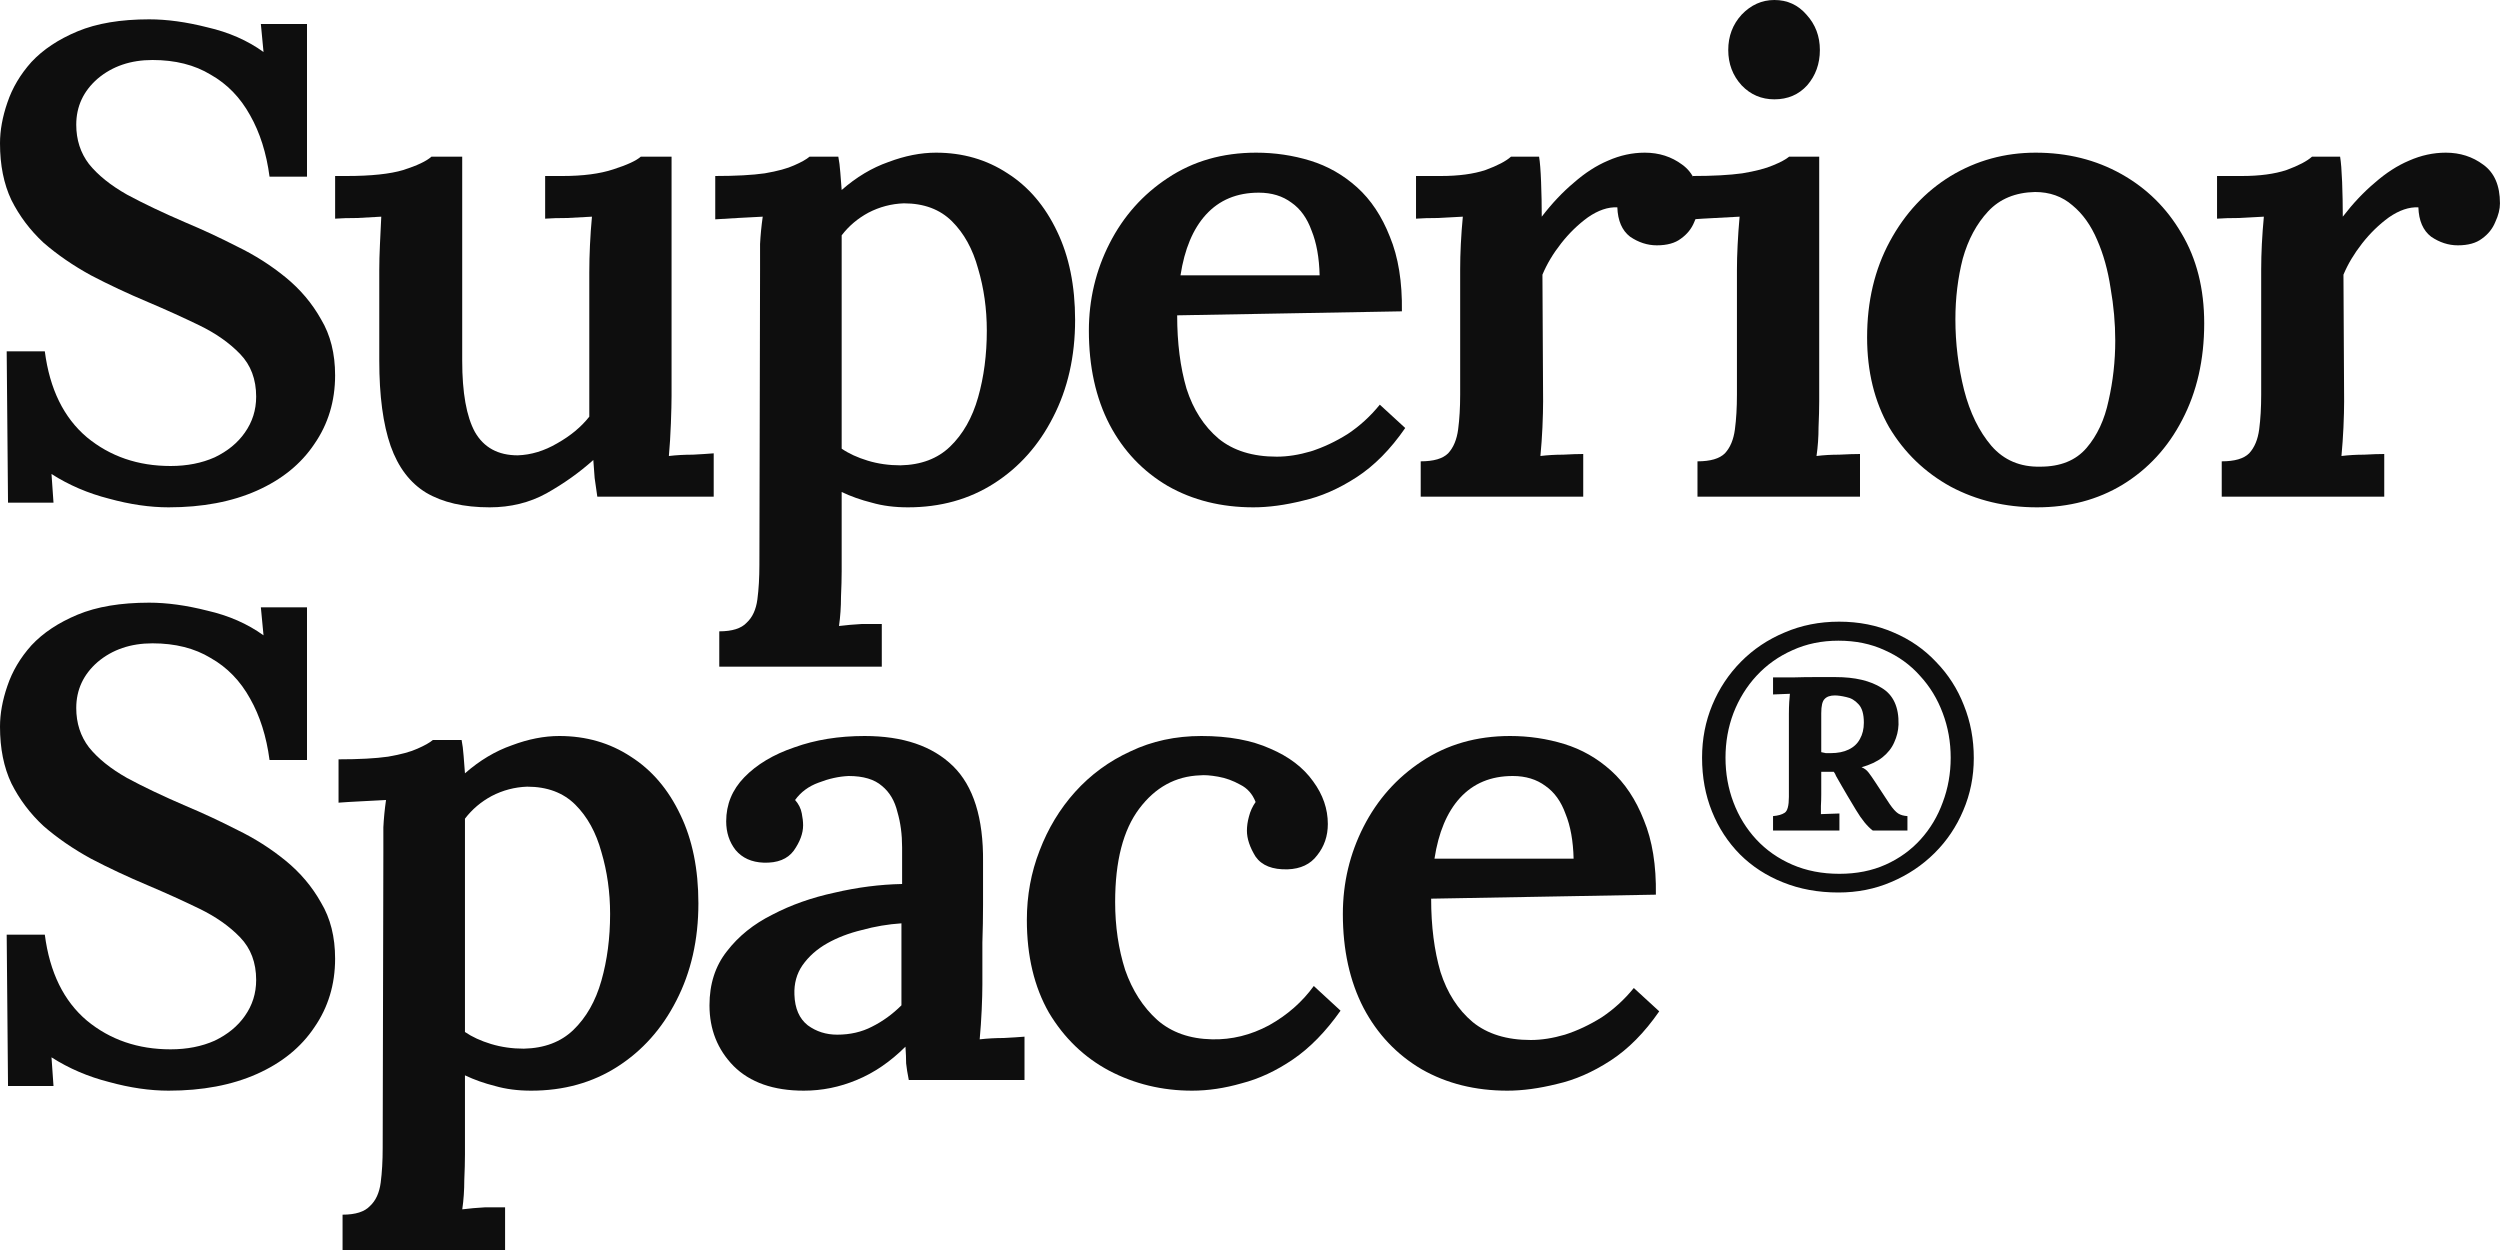 <svg width="120" height="60" viewBox="0 0 120 60" fill="none" xmlns="http://www.w3.org/2000/svg">
<path d="M88.244 42.84C87.272 42.84 86.385 42.677 85.582 42.352C84.79 42.037 84.103 41.591 83.522 41.014C82.941 40.427 82.492 39.739 82.175 38.952C81.858 38.166 81.699 37.305 81.699 36.371C81.699 35.469 81.863 34.624 82.191 33.837C82.518 33.05 82.978 32.358 83.569 31.76C84.161 31.162 84.858 30.695 85.661 30.359C86.464 30.013 87.336 29.84 88.276 29.84C89.227 29.84 90.099 30.013 90.891 30.359C91.683 30.695 92.365 31.167 92.935 31.776C93.516 32.374 93.96 33.066 94.266 33.853C94.584 34.64 94.742 35.485 94.742 36.387C94.742 37.279 94.573 38.118 94.235 38.905C93.907 39.682 93.448 40.364 92.856 40.951C92.264 41.539 91.572 42.001 90.78 42.336C89.998 42.672 89.153 42.84 88.244 42.84ZM88.292 41.943C89.116 41.943 89.856 41.796 90.511 41.502C91.166 41.208 91.726 40.804 92.191 40.29C92.655 39.776 93.009 39.183 93.252 38.512C93.506 37.84 93.633 37.127 93.633 36.371C93.633 35.616 93.506 34.902 93.252 34.231C92.999 33.549 92.634 32.951 92.159 32.437C91.694 31.912 91.129 31.503 90.463 31.209C89.808 30.905 89.068 30.753 88.244 30.753C87.441 30.753 86.707 30.905 86.041 31.209C85.376 31.503 84.8 31.912 84.314 32.437C83.839 32.951 83.469 33.549 83.205 34.231C82.951 34.902 82.824 35.616 82.824 36.371C82.824 37.127 82.951 37.84 83.205 38.512C83.458 39.183 83.823 39.776 84.298 40.29C84.774 40.804 85.35 41.208 86.026 41.502C86.702 41.796 87.457 41.943 88.292 41.943ZM85.106 39.865V39.173C85.35 39.152 85.534 39.099 85.661 39.015C85.799 38.931 85.867 38.674 85.867 38.244V34.262C85.867 34.053 85.873 33.864 85.883 33.696C85.894 33.517 85.904 33.386 85.915 33.302L85.106 33.334V32.515C85.445 32.515 85.777 32.515 86.105 32.515C86.443 32.505 86.776 32.5 87.103 32.5C87.441 32.5 87.774 32.5 88.102 32.5C89.031 32.5 89.771 32.673 90.32 33.019C90.88 33.355 91.15 33.942 91.129 34.782C91.118 35.075 91.049 35.359 90.923 35.632C90.806 35.904 90.616 36.146 90.352 36.356C90.099 36.555 89.766 36.712 89.354 36.828C89.491 36.88 89.607 36.969 89.702 37.095C89.797 37.221 89.892 37.358 89.988 37.505C90.305 37.987 90.542 38.349 90.701 38.59C90.859 38.821 90.997 38.973 91.113 39.047C91.229 39.12 91.377 39.162 91.557 39.173V39.865H89.892C89.766 39.771 89.634 39.64 89.496 39.472C89.359 39.304 89.222 39.105 89.084 38.874C88.767 38.349 88.54 37.966 88.403 37.725C88.266 37.483 88.176 37.326 88.133 37.253C88.102 37.169 88.065 37.1 88.022 37.048C87.917 37.048 87.817 37.048 87.721 37.048C87.637 37.048 87.537 37.048 87.42 37.048V38.118C87.42 38.307 87.415 38.496 87.404 38.685C87.404 38.863 87.404 38.994 87.404 39.078L88.292 39.047V39.865H85.106ZM87.864 36.151C88.213 36.151 88.503 36.093 88.736 35.978C88.979 35.862 89.158 35.695 89.275 35.474C89.401 35.254 89.465 34.992 89.465 34.687C89.465 34.278 89.38 33.984 89.211 33.806C89.042 33.617 88.847 33.502 88.625 33.46C88.403 33.407 88.218 33.381 88.07 33.381C87.848 33.381 87.684 33.439 87.579 33.554C87.473 33.659 87.42 33.885 87.42 34.231V36.104C87.505 36.125 87.579 36.141 87.642 36.151C87.706 36.151 87.779 36.151 87.864 36.151Z" fill="#0E0E0E"/>
<path d="M72.355 52.352C70.814 52.352 69.444 52.011 68.245 51.328C67.047 50.624 66.116 49.642 65.452 48.384C64.789 47.104 64.457 45.6 64.457 43.872C64.457 42.379 64.789 40.981 65.452 39.68C66.116 38.379 67.047 37.333 68.245 36.544C69.465 35.733 70.878 35.328 72.483 35.328C73.382 35.328 74.249 35.456 75.084 35.712C75.919 35.968 76.668 36.395 77.331 36.992C77.995 37.589 78.519 38.379 78.904 39.36C79.311 40.341 79.504 41.536 79.482 42.944L68.695 43.136C68.695 44.459 68.845 45.632 69.144 46.656C69.465 47.659 69.979 48.459 70.685 49.056C71.392 49.632 72.323 49.92 73.479 49.92C73.992 49.92 74.538 49.834 75.116 49.664C75.715 49.472 76.304 49.194 76.882 48.832C77.46 48.448 77.973 47.978 78.423 47.424L79.643 48.544C78.936 49.568 78.155 50.357 77.299 50.912C76.443 51.467 75.587 51.84 74.731 52.032C73.875 52.245 73.083 52.352 72.355 52.352ZM68.855 41.216H75.533C75.512 40.362 75.383 39.648 75.148 39.072C74.934 38.474 74.613 38.026 74.185 37.728C73.757 37.408 73.233 37.248 72.612 37.248C71.563 37.248 70.718 37.6 70.075 38.304C69.455 38.986 69.048 39.957 68.855 41.216Z" fill="#0E0E0E"/>
<path d="M57.219 52.352C55.785 52.352 54.458 52.032 53.238 51.392C52.039 50.752 51.076 49.824 50.349 48.608C49.642 47.371 49.289 45.888 49.289 44.16C49.289 42.986 49.492 41.877 49.899 40.832C50.306 39.765 50.873 38.827 51.601 38.016C52.35 37.184 53.238 36.533 54.265 36.064C55.293 35.573 56.427 35.328 57.669 35.328C58.974 35.328 60.076 35.531 60.975 35.936C61.874 36.32 62.559 36.843 63.03 37.504C63.501 38.144 63.736 38.827 63.736 39.552C63.736 40.128 63.565 40.629 63.223 41.056C62.902 41.483 62.431 41.706 61.81 41.728C61.082 41.749 60.569 41.547 60.269 41.12C59.991 40.672 59.852 40.256 59.852 39.872C59.852 39.658 59.884 39.434 59.948 39.2C60.012 38.944 60.119 38.709 60.269 38.496C60.119 38.112 59.873 37.834 59.531 37.664C59.188 37.472 58.835 37.344 58.471 37.28C58.107 37.216 57.818 37.194 57.604 37.216C56.427 37.258 55.453 37.792 54.683 38.816C53.912 39.84 53.527 41.333 53.527 43.296C53.527 44.469 53.688 45.557 54.008 46.56C54.351 47.541 54.865 48.341 55.55 48.96C56.234 49.557 57.112 49.867 58.182 49.888C59.124 49.909 60.034 49.685 60.911 49.216C61.789 48.725 62.506 48.096 63.062 47.328L64.346 48.512C63.64 49.514 62.88 50.293 62.067 50.848C61.254 51.403 60.43 51.786 59.595 52C58.782 52.234 57.99 52.352 57.219 52.352Z" fill="#0E0E0E"/>
<path d="M43.622 51.84C43.558 51.52 43.515 51.253 43.494 51.04C43.494 50.805 43.483 50.539 43.462 50.24C42.734 50.965 41.953 51.498 41.118 51.84C40.304 52.181 39.459 52.352 38.581 52.352C37.126 52.352 36.002 51.957 35.211 51.168C34.44 50.379 34.055 49.408 34.055 48.256C34.055 47.232 34.333 46.368 34.889 45.664C35.446 44.938 36.174 44.352 37.073 43.904C37.971 43.434 38.967 43.083 40.058 42.848C41.15 42.592 42.231 42.453 43.301 42.432V40.672C43.301 40.053 43.226 39.488 43.076 38.976C42.948 38.443 42.702 38.026 42.338 37.728C41.974 37.408 41.439 37.248 40.733 37.248C40.262 37.269 39.78 37.376 39.288 37.568C38.817 37.739 38.442 38.016 38.164 38.4C38.335 38.592 38.442 38.805 38.485 39.04C38.528 39.253 38.549 39.445 38.549 39.616C38.549 40 38.4 40.405 38.1 40.832C37.8 41.237 37.319 41.429 36.655 41.408C36.077 41.386 35.628 41.184 35.307 40.8C35.007 40.416 34.857 39.957 34.857 39.424C34.857 38.613 35.146 37.909 35.724 37.312C36.324 36.693 37.126 36.213 38.132 35.872C39.138 35.509 40.262 35.328 41.503 35.328C43.344 35.328 44.756 35.808 45.741 36.768C46.725 37.728 47.207 39.264 47.186 41.376C47.186 42.123 47.186 42.805 47.186 43.424C47.186 44.021 47.175 44.629 47.154 45.248C47.154 45.845 47.154 46.517 47.154 47.264C47.154 47.584 47.143 47.989 47.121 48.48C47.1 48.949 47.068 49.419 47.025 49.888C47.41 49.845 47.796 49.824 48.181 49.824C48.588 49.803 48.919 49.781 49.176 49.76V51.84H43.622ZM43.269 44.32C42.627 44.362 41.995 44.469 41.375 44.64C40.754 44.789 40.197 45.002 39.705 45.28C39.213 45.557 38.817 45.909 38.517 46.336C38.239 46.741 38.111 47.211 38.132 47.744C38.154 48.405 38.367 48.896 38.774 49.216C39.181 49.514 39.652 49.664 40.187 49.664C40.807 49.664 41.364 49.536 41.856 49.28C42.37 49.024 42.841 48.682 43.269 48.256C43.269 48.042 43.269 47.819 43.269 47.584C43.269 47.349 43.269 47.114 43.269 46.88C43.269 46.581 43.269 46.208 43.269 45.76C43.269 45.312 43.269 44.832 43.269 44.32Z" fill="#0E0E0E"/>
<path d="M16.443 60V58.304C17.063 58.304 17.502 58.165 17.759 57.888C18.037 57.632 18.208 57.258 18.273 56.768C18.337 56.277 18.369 55.722 18.369 55.104L18.401 40.928C18.401 40.544 18.401 40.139 18.401 39.712C18.422 39.285 18.465 38.848 18.529 38.4C18.166 38.421 17.759 38.443 17.309 38.464C16.881 38.485 16.528 38.507 16.25 38.528V36.448C17.235 36.448 18.026 36.405 18.626 36.32C19.247 36.213 19.717 36.085 20.038 35.936C20.381 35.786 20.627 35.648 20.777 35.52H22.157C22.2 35.733 22.232 35.989 22.254 36.288C22.275 36.587 22.297 36.864 22.318 37.12C23.024 36.501 23.773 36.053 24.565 35.776C25.357 35.477 26.117 35.328 26.845 35.328C28.129 35.328 29.274 35.658 30.28 36.32C31.286 36.96 32.078 37.888 32.656 39.104C33.234 40.298 33.523 41.717 33.523 43.36C33.523 45.109 33.169 46.666 32.463 48.032C31.778 49.376 30.837 50.432 29.638 51.2C28.439 51.968 27.059 52.352 25.496 52.352C24.854 52.352 24.276 52.277 23.763 52.128C23.249 52 22.767 51.829 22.318 51.616V55.424C22.318 55.765 22.307 56.17 22.286 56.64C22.286 57.13 22.254 57.6 22.189 58.048C22.532 58.005 22.896 57.973 23.281 57.952C23.666 57.952 23.987 57.952 24.244 57.952V60H16.443ZM25.143 50.336C26.128 50.315 26.92 50.016 27.519 49.44C28.14 48.843 28.589 48.053 28.867 47.072C29.146 46.09 29.285 45.024 29.285 43.872C29.285 42.827 29.146 41.834 28.867 40.896C28.61 39.957 28.193 39.2 27.615 38.624C27.037 38.048 26.267 37.76 25.304 37.76C24.704 37.781 24.137 37.931 23.602 38.208C23.088 38.485 22.66 38.848 22.318 39.296C22.318 39.765 22.318 40.245 22.318 40.736C22.318 41.227 22.318 41.749 22.318 42.304C22.318 42.858 22.318 43.488 22.318 44.192C22.318 44.874 22.318 45.653 22.318 46.528C22.318 47.403 22.318 48.405 22.318 49.536C22.66 49.77 23.078 49.962 23.57 50.112C24.062 50.261 24.587 50.336 25.143 50.336Z" fill="#0E0E0E"/>
<path d="M12.938 36.48C12.789 35.349 12.478 34.368 12.007 33.536C11.537 32.683 10.905 32.032 10.113 31.584C9.343 31.115 8.412 30.88 7.32 30.88C6.271 30.88 5.394 31.179 4.687 31.776C4.002 32.373 3.66 33.109 3.66 33.984C3.66 34.709 3.863 35.339 4.27 35.872C4.698 36.405 5.308 36.896 6.1 37.344C6.892 37.771 7.834 38.219 8.925 38.688C9.739 39.029 10.563 39.413 11.397 39.84C12.232 40.245 13.003 40.736 13.709 41.312C14.415 41.888 14.982 42.56 15.411 43.328C15.86 44.075 16.085 44.971 16.085 46.016C16.085 47.253 15.753 48.352 15.089 49.312C14.447 50.272 13.527 51.019 12.328 51.552C11.13 52.085 9.717 52.352 8.091 52.352C7.192 52.352 6.239 52.213 5.233 51.936C4.227 51.68 3.307 51.285 2.472 50.752L2.568 52.128H0.385L0.321 44.864H2.151C2.386 46.677 3.061 48.053 4.174 48.992C5.287 49.909 6.624 50.368 8.187 50.368C8.979 50.368 9.685 50.229 10.306 49.952C10.927 49.653 11.408 49.259 11.751 48.768C12.114 48.256 12.296 47.68 12.296 47.04C12.296 46.208 12.04 45.525 11.526 44.992C11.012 44.459 10.359 44 9.567 43.616C8.775 43.232 7.951 42.859 7.095 42.496C6.132 42.091 5.222 41.664 4.366 41.216C3.51 40.747 2.75 40.224 2.087 39.648C1.445 39.051 0.931 38.368 0.546 37.6C0.182 36.832 0 35.925 0 34.88C0 34.261 0.118 33.611 0.353 32.928C0.589 32.224 0.974 31.573 1.509 30.976C2.065 30.379 2.804 29.888 3.724 29.504C4.645 29.12 5.79 28.928 7.159 28.928C8.016 28.928 8.947 29.056 9.953 29.312C10.98 29.547 11.879 29.941 12.649 30.496L12.521 29.152H14.736V36.48H12.938Z" fill="#0E0E0E"/>
<path d="M106.643 22.144C107.263 22.144 107.702 22.016 107.959 21.76C108.216 21.483 108.376 21.099 108.441 20.608C108.505 20.117 108.537 19.563 108.537 18.944V12.928C108.537 12.544 108.548 12.139 108.569 11.712C108.59 11.286 108.623 10.848 108.665 10.4C108.301 10.421 107.906 10.443 107.477 10.464C107.049 10.464 106.696 10.475 106.418 10.496V8.448H107.606C108.462 8.448 109.179 8.352 109.757 8.16C110.335 7.947 110.741 7.733 110.977 7.52H112.325C112.368 7.776 112.4 8.181 112.422 8.736C112.443 9.291 112.454 9.845 112.454 10.4C112.946 9.76 113.46 9.216 113.995 8.768C114.53 8.299 115.076 7.947 115.632 7.712C116.21 7.456 116.799 7.328 117.398 7.328C118.083 7.328 118.682 7.52 119.196 7.904C119.731 8.288 119.998 8.907 119.998 9.76C119.998 10.037 119.924 10.336 119.774 10.656C119.645 10.976 119.431 11.243 119.132 11.456C118.853 11.669 118.468 11.776 117.976 11.776C117.526 11.776 117.098 11.637 116.692 11.36C116.306 11.062 116.103 10.592 116.082 9.952C115.632 9.931 115.161 10.091 114.669 10.432C114.198 10.774 113.77 11.19 113.385 11.68C113 12.171 112.7 12.672 112.486 13.184L112.518 19.264C112.518 19.605 112.507 20.021 112.486 20.512C112.464 20.982 112.432 21.44 112.39 21.888C112.732 21.846 113.096 21.824 113.481 21.824C113.866 21.803 114.187 21.792 114.444 21.792V23.84H106.643V22.144Z" fill="#0E0E0E"/>
<path d="M97.776 24.352C96.256 24.352 94.876 24.021 93.634 23.36C92.393 22.677 91.408 21.728 90.681 20.512C89.974 19.275 89.621 17.835 89.621 16.192C89.621 14.464 89.985 12.928 90.713 11.584C91.44 10.24 92.414 9.195 93.634 8.448C94.876 7.701 96.235 7.328 97.712 7.328C99.231 7.328 100.601 7.669 101.821 8.352C103.041 9.035 104.004 9.984 104.711 11.2C105.438 12.416 105.802 13.856 105.802 15.52C105.802 17.27 105.449 18.816 104.743 20.16C104.058 21.483 103.105 22.517 101.885 23.264C100.687 23.989 99.317 24.352 97.776 24.352ZM97.936 22.4C98.9 22.4 99.638 22.102 100.152 21.504C100.665 20.907 101.018 20.149 101.211 19.232C101.425 18.294 101.532 17.334 101.532 16.352C101.532 15.52 101.457 14.678 101.307 13.824C101.179 12.971 100.965 12.203 100.665 11.52C100.366 10.816 99.97 10.261 99.477 9.856C98.985 9.429 98.386 9.216 97.68 9.216C96.738 9.237 95.989 9.547 95.432 10.144C94.876 10.742 94.469 11.499 94.212 12.416C93.977 13.334 93.859 14.304 93.859 15.328C93.859 16.48 93.998 17.611 94.276 18.72C94.555 19.808 94.993 20.704 95.593 21.408C96.192 22.091 96.973 22.422 97.936 22.4Z" fill="#0E0E0E"/>
<path d="M81.479 22.144C82.099 22.144 82.538 22.016 82.795 21.76C83.052 21.483 83.212 21.099 83.276 20.608C83.341 20.117 83.373 19.563 83.373 18.944V12.96C83.373 12.597 83.383 12.203 83.405 11.776C83.426 11.328 83.459 10.869 83.501 10.4C83.137 10.421 82.741 10.443 82.313 10.464C81.885 10.485 81.532 10.507 81.254 10.528V8.448C82.217 8.448 83.009 8.405 83.63 8.32C84.272 8.213 84.764 8.085 85.106 7.936C85.47 7.787 85.727 7.648 85.877 7.52H87.322V19.264C87.322 19.605 87.311 20.021 87.29 20.512C87.29 20.981 87.258 21.44 87.193 21.888C87.536 21.845 87.9 21.824 88.285 21.824C88.692 21.803 89.023 21.792 89.28 21.792V23.84H81.479V22.144ZM85.171 4.768C84.55 4.768 84.026 4.544 83.598 4.096C83.169 3.627 82.956 3.061 82.956 2.4C82.956 1.739 83.169 1.173 83.598 0.704C84.047 0.235 84.571 0 85.171 0C85.791 0 86.305 0.235 86.712 0.704C87.14 1.173 87.354 1.739 87.354 2.4C87.354 3.061 87.151 3.627 86.744 4.096C86.337 4.544 85.813 4.768 85.171 4.768Z" fill="#0E0E0E"/>
<path d="M68.194 22.144C68.814 22.144 69.253 22.016 69.51 21.76C69.767 21.483 69.927 21.099 69.991 20.608C70.056 20.117 70.088 19.563 70.088 18.944V12.928C70.088 12.544 70.098 12.139 70.12 11.712C70.141 11.286 70.173 10.848 70.216 10.4C69.852 10.421 69.456 10.443 69.028 10.464C68.6 10.464 68.247 10.475 67.969 10.496V8.448H69.157C70.013 8.448 70.73 8.352 71.308 8.16C71.886 7.947 72.292 7.733 72.528 7.52H73.876C73.919 7.776 73.951 8.181 73.972 8.736C73.994 9.291 74.004 9.845 74.004 10.4C74.497 9.76 75.01 9.216 75.546 8.768C76.081 8.299 76.626 7.947 77.183 7.712C77.761 7.456 78.349 7.328 78.949 7.328C79.634 7.328 80.233 7.52 80.747 7.904C81.282 8.288 81.549 8.907 81.549 9.76C81.549 10.037 81.474 10.336 81.325 10.656C81.196 10.976 80.982 11.243 80.682 11.456C80.404 11.669 80.019 11.776 79.527 11.776C79.077 11.776 78.649 11.637 78.242 11.36C77.857 11.062 77.654 10.592 77.632 9.952C77.183 9.931 76.712 10.091 76.22 10.432C75.749 10.774 75.321 11.19 74.936 11.68C74.55 12.171 74.251 12.672 74.037 13.184L74.069 19.264C74.069 19.605 74.058 20.021 74.037 20.512C74.015 20.982 73.983 21.44 73.94 21.888C74.283 21.846 74.647 21.824 75.032 21.824C75.417 21.803 75.738 21.792 75.995 21.792V23.84H68.194V22.144Z" fill="#0E0E0E"/>
<path d="M60.163 24.352C58.623 24.352 57.253 24.011 56.054 23.328C54.855 22.624 53.924 21.643 53.261 20.384C52.597 19.104 52.266 17.6 52.266 15.872C52.266 14.379 52.597 12.982 53.261 11.68C53.924 10.379 54.855 9.333 56.054 8.544C57.274 7.733 58.687 7.328 60.292 7.328C61.191 7.328 62.058 7.456 62.892 7.712C63.727 7.968 64.476 8.395 65.14 8.992C65.803 9.589 66.328 10.379 66.713 11.36C67.12 12.341 67.312 13.536 67.291 14.944L56.504 15.136C56.504 16.459 56.653 17.632 56.953 18.656C57.274 19.659 57.788 20.459 58.494 21.056C59.2 21.632 60.131 21.92 61.287 21.92C61.801 21.92 62.347 21.835 62.925 21.664C63.524 21.472 64.112 21.195 64.69 20.832C65.268 20.448 65.782 19.979 66.231 19.424L67.451 20.544C66.745 21.568 65.964 22.358 65.108 22.912C64.252 23.467 63.395 23.84 62.539 24.032C61.683 24.245 60.891 24.352 60.163 24.352ZM56.664 13.216H63.342C63.321 12.363 63.192 11.648 62.957 11.072C62.743 10.475 62.422 10.027 61.993 9.728C61.565 9.408 61.041 9.248 60.42 9.248C59.372 9.248 58.526 9.6 57.884 10.304C57.263 10.987 56.857 11.957 56.664 13.216Z" fill="#0E0E0E"/>
<path d="M34.525 32V30.304C35.145 30.304 35.584 30.166 35.841 29.888C36.119 29.632 36.29 29.259 36.355 28.768C36.419 28.277 36.451 27.723 36.451 27.104L36.483 12.928C36.483 12.544 36.483 12.139 36.483 11.712C36.505 11.286 36.547 10.848 36.611 10.4C36.248 10.421 35.841 10.443 35.392 10.464C34.963 10.486 34.61 10.507 34.332 10.528V8.448C35.317 8.448 36.108 8.405 36.708 8.32C37.328 8.213 37.799 8.085 38.12 7.936C38.463 7.787 38.709 7.648 38.859 7.52H40.239C40.282 7.733 40.314 7.989 40.336 8.288C40.357 8.587 40.379 8.864 40.4 9.12C41.106 8.501 41.855 8.053 42.647 7.776C43.439 7.477 44.199 7.328 44.927 7.328C46.211 7.328 47.356 7.659 48.362 8.32C49.368 8.96 50.16 9.888 50.738 11.104C51.316 12.299 51.605 13.717 51.605 15.36C51.605 17.11 51.252 18.667 50.545 20.032C49.86 21.376 48.919 22.432 47.72 23.2C46.521 23.968 45.141 24.352 43.578 24.352C42.936 24.352 42.358 24.277 41.845 24.128C41.331 24 40.849 23.829 40.4 23.616V27.424C40.4 27.765 40.389 28.171 40.368 28.64C40.368 29.131 40.336 29.6 40.272 30.048C40.614 30.006 40.978 29.974 41.363 29.952C41.748 29.952 42.069 29.952 42.326 29.952V32H34.525ZM43.225 22.336C44.21 22.315 45.002 22.016 45.601 21.44C46.222 20.843 46.671 20.053 46.949 19.072C47.228 18.091 47.367 17.024 47.367 15.872C47.367 14.827 47.228 13.835 46.949 12.896C46.693 11.957 46.275 11.2 45.697 10.624C45.119 10.048 44.349 9.76 43.386 9.76C42.786 9.781 42.219 9.931 41.684 10.208C41.17 10.486 40.742 10.848 40.4 11.296C40.4 11.765 40.4 12.245 40.4 12.736C40.4 13.227 40.4 13.749 40.4 14.304C40.4 14.859 40.4 15.488 40.4 16.192C40.4 16.875 40.4 17.654 40.4 18.528C40.4 19.403 40.4 20.405 40.4 21.536C40.742 21.771 41.16 21.963 41.652 22.112C42.144 22.262 42.669 22.336 43.225 22.336Z" fill="#0E0E0E"/>
<path d="M23.502 24.352C22.261 24.352 21.244 24.117 20.452 23.648C19.682 23.179 19.114 22.432 18.751 21.408C18.387 20.363 18.205 18.997 18.205 17.312V12.96C18.205 12.597 18.216 12.192 18.237 11.744C18.258 11.296 18.28 10.848 18.301 10.4C17.959 10.421 17.573 10.443 17.145 10.464C16.717 10.464 16.364 10.475 16.086 10.496V8.448H16.632C17.809 8.448 18.719 8.352 19.361 8.16C20.024 7.947 20.474 7.733 20.709 7.52H22.186V17.312C22.186 18.848 22.389 19.989 22.796 20.736C23.224 21.483 23.909 21.856 24.851 21.856C25.493 21.835 26.124 21.643 26.745 21.28C27.387 20.917 27.901 20.491 28.286 20V13.088C28.286 12.661 28.297 12.224 28.318 11.776C28.339 11.307 28.372 10.848 28.414 10.4C28.072 10.421 27.676 10.443 27.226 10.464C26.798 10.464 26.445 10.475 26.167 10.496V8.448H27.002C27.986 8.448 28.8 8.341 29.442 8.128C30.105 7.915 30.544 7.712 30.758 7.52H32.235V19.008C32.235 19.307 32.224 19.744 32.203 20.32C32.181 20.896 32.149 21.419 32.106 21.888C32.47 21.845 32.856 21.824 33.262 21.824C33.669 21.803 34.001 21.781 34.258 21.76V23.84H28.671C28.628 23.541 28.586 23.243 28.543 22.944C28.521 22.645 28.5 22.357 28.479 22.08C27.815 22.677 27.066 23.211 26.231 23.68C25.418 24.128 24.508 24.352 23.502 24.352Z" fill="#0E0E0E"/>
<path d="M12.938 8.48C12.789 7.349 12.478 6.368 12.007 5.536C11.537 4.683 10.905 4.032 10.113 3.584C9.343 3.115 8.412 2.88 7.32 2.88C6.271 2.88 5.394 3.179 4.687 3.776C4.002 4.373 3.66 5.109 3.66 5.984C3.66 6.709 3.863 7.339 4.27 7.872C4.698 8.405 5.308 8.896 6.1 9.344C6.892 9.771 7.834 10.219 8.925 10.688C9.739 11.029 10.563 11.413 11.397 11.84C12.232 12.245 13.003 12.736 13.709 13.312C14.415 13.888 14.982 14.56 15.411 15.328C15.86 16.075 16.085 16.971 16.085 18.016C16.085 19.253 15.753 20.352 15.089 21.312C14.447 22.272 13.527 23.019 12.328 23.552C11.13 24.085 9.717 24.352 8.091 24.352C7.192 24.352 6.239 24.213 5.233 23.936C4.227 23.68 3.307 23.285 2.472 22.752L2.568 24.128H0.385L0.321 16.864H2.151C2.386 18.677 3.061 20.053 4.174 20.992C5.287 21.909 6.624 22.368 8.187 22.368C8.979 22.368 9.685 22.229 10.306 21.952C10.927 21.653 11.408 21.259 11.751 20.768C12.114 20.256 12.296 19.68 12.296 19.04C12.296 18.208 12.04 17.525 11.526 16.992C11.012 16.459 10.359 16 9.567 15.616C8.775 15.232 7.951 14.859 7.095 14.496C6.132 14.091 5.222 13.664 4.366 13.216C3.51 12.747 2.75 12.224 2.087 11.648C1.445 11.051 0.931 10.368 0.546 9.6C0.182 8.832 0 7.925 0 6.88C0 6.261 0.118 5.611 0.353 4.928C0.589 4.224 0.974 3.573 1.509 2.976C2.065 2.379 2.804 1.888 3.724 1.504C4.645 1.12 5.79 0.928 7.159 0.928C8.016 0.928 8.947 1.056 9.953 1.312C10.98 1.547 11.879 1.941 12.649 2.496L12.521 1.152H14.736V8.48H12.938Z" fill="#0E0E0E"/>
</svg>
